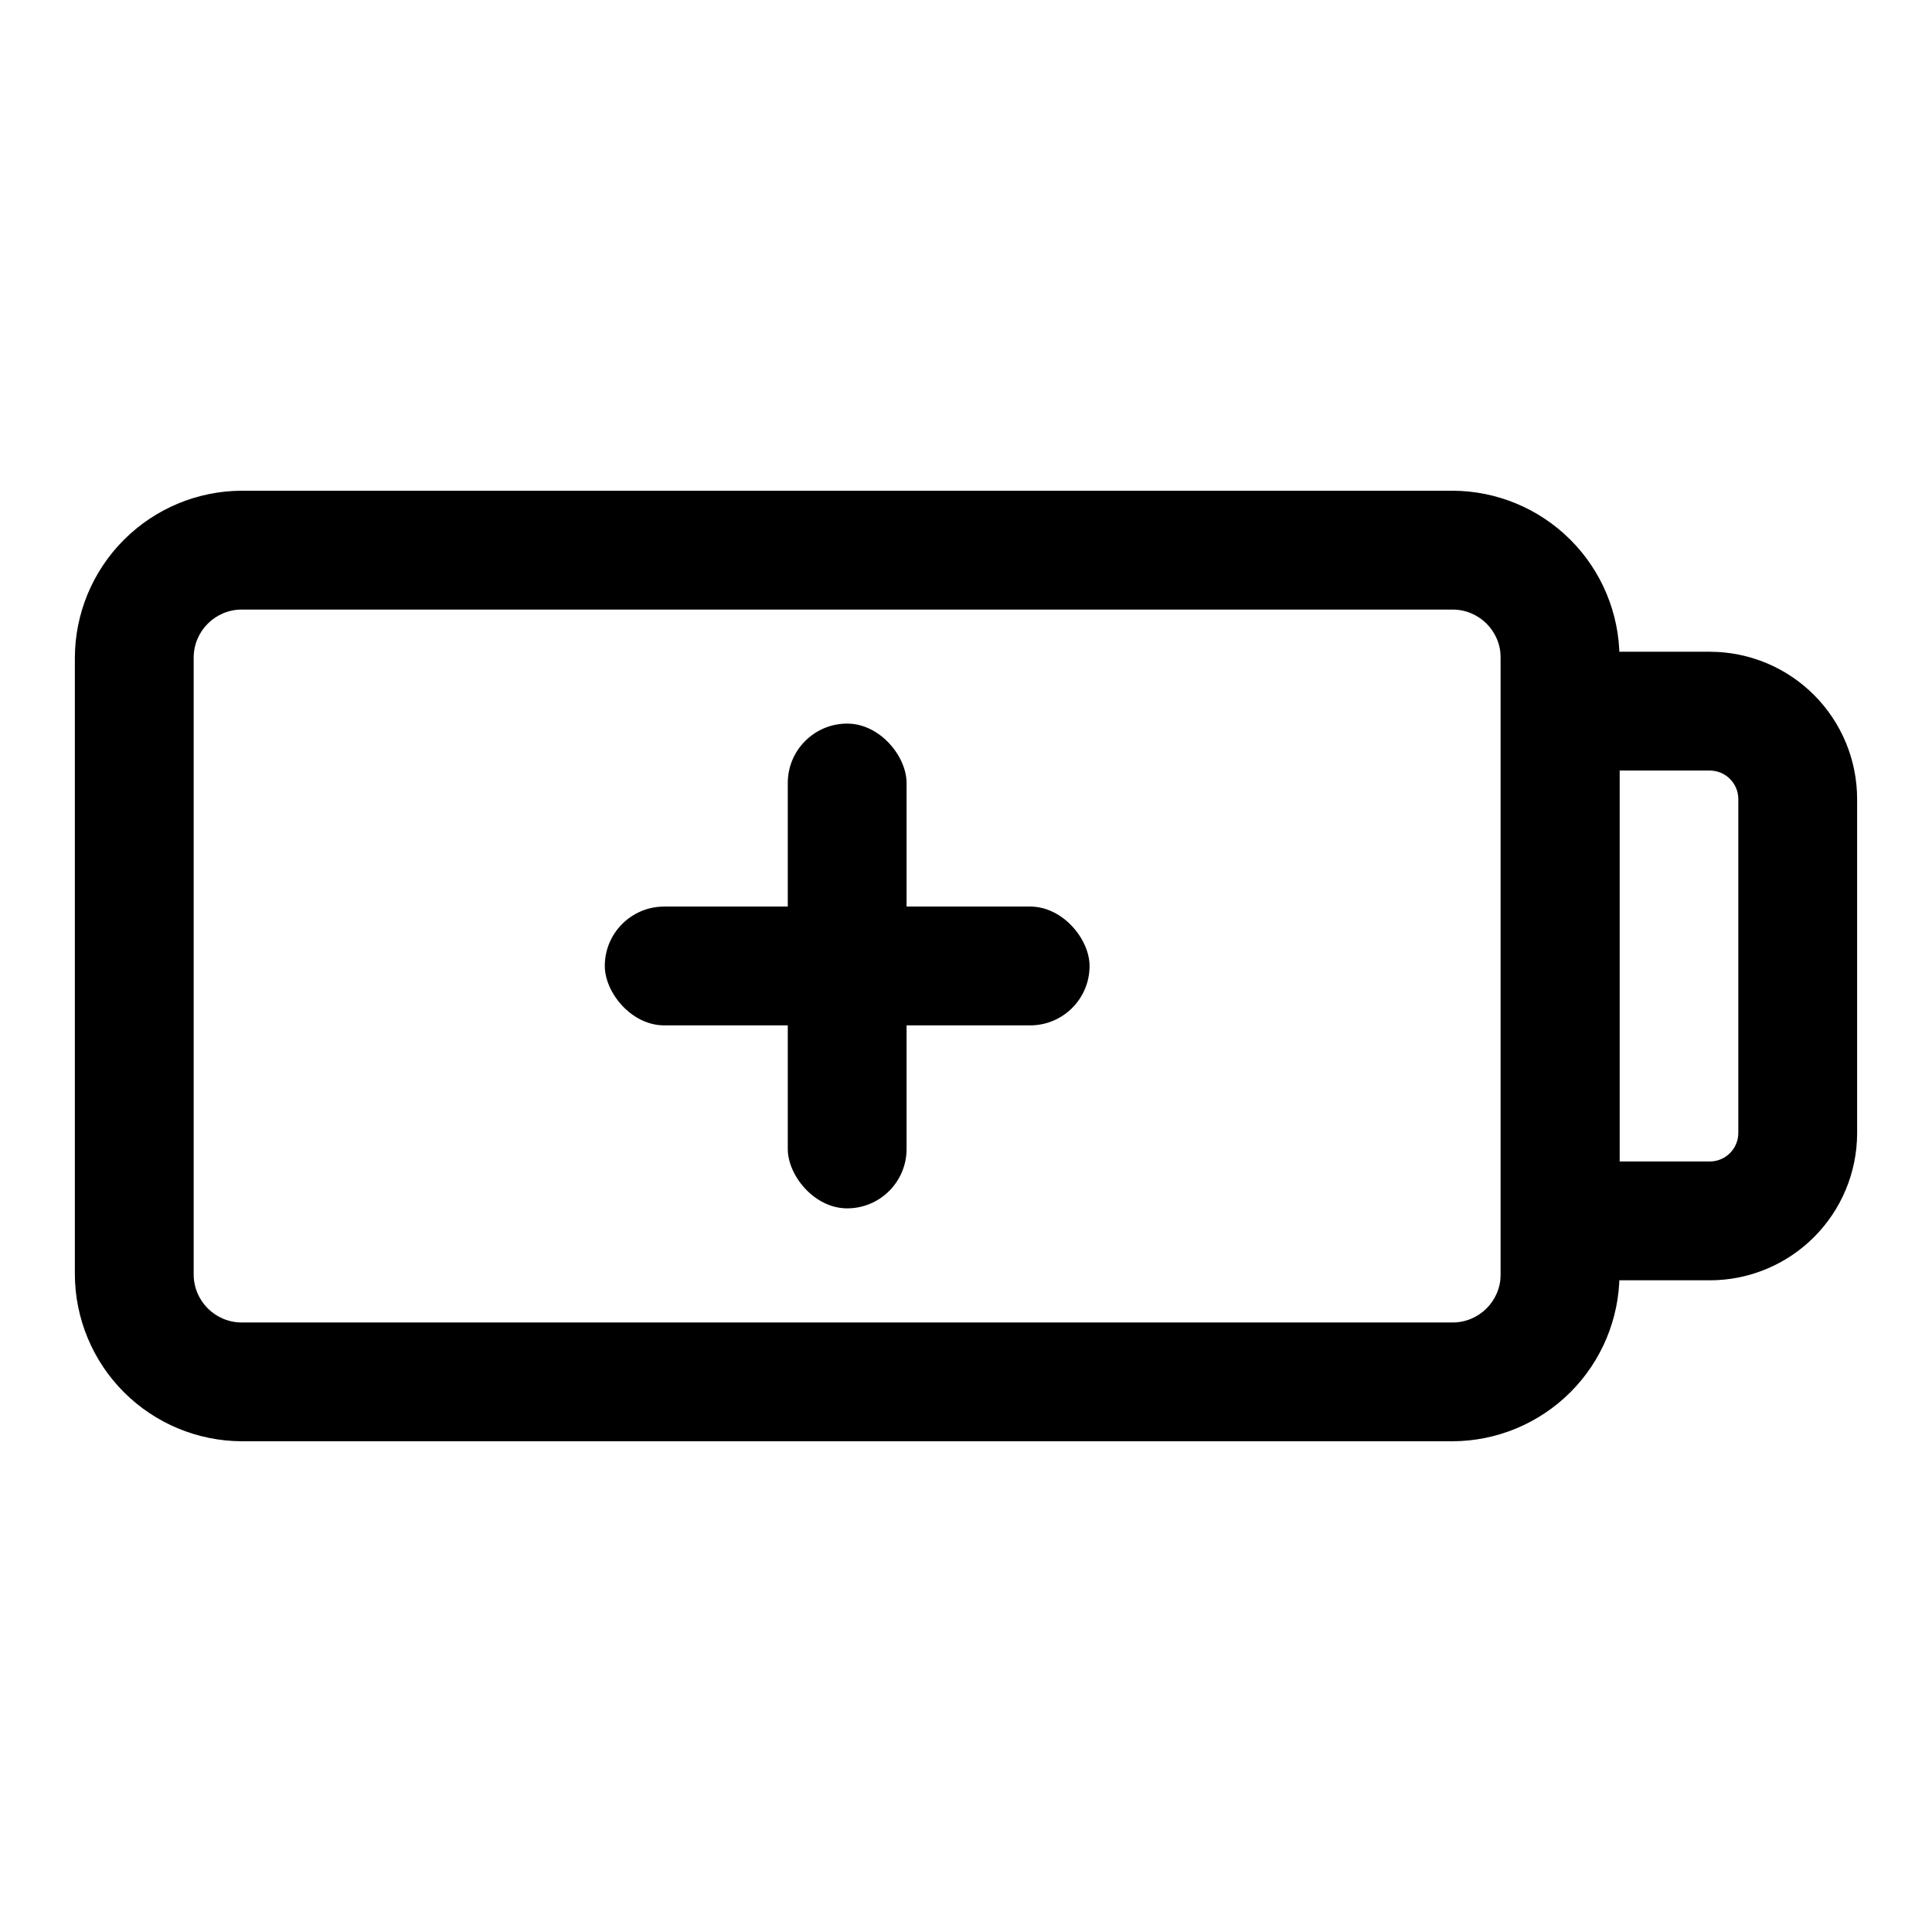 <?xml version="1.0" encoding="UTF-8"?>
<!-- Uploaded to: ICON Repo, www.svgrepo.com, Generator: ICON Repo Mixer Tools -->
<svg fill="#000000" width="800px" height="800px" version="1.1" viewBox="144 144 512 512" xmlns="http://www.w3.org/2000/svg">
 <g>
  <path d="m368.51 335.76c8.695 0 15.742 8.695 15.742 15.742v96.984c0 8.695-7.051 15.742-15.742 15.742-8.695 0-15.742-8.695-15.742-15.742v-96.984c0-8.695 7.051-15.742 15.742-15.742z"/>
  <path d="m320.02 384.25h96.984c8.695 0 15.742 8.695 15.742 15.742 0 8.695-7.051 15.742-15.742 15.742h-96.984c-8.695 0-15.742-8.695-15.742-15.742 0-8.695 7.051-15.742 15.742-15.742z"/>
  <path d="m528.94 525.95h-320.86c-11.719-0.039-22.949-4.715-31.238-13.004-8.285-8.285-12.961-19.516-13.004-31.234v-163.43c0.043-11.719 4.719-22.949 13.004-31.234 8.289-8.289 19.52-12.965 31.238-13.004h320.86c11.723 0.039 22.949 4.715 31.238 13.004 8.289 8.285 12.961 19.516 13.004 31.234v163.43c-0.043 11.719-4.715 22.949-13.004 31.234-8.289 8.289-19.516 12.965-31.238 13.004zm-320.86-220.41c-7.043 0-12.754 5.707-12.754 12.75v163.43c0 7.043 5.711 12.75 12.754 12.75h320.86c7.043 0 12.754-5.707 12.754-12.75v-163.43c0-7.043-5.711-12.75-12.754-12.75z"/>
  <path d="m597.11 483.29h-55.418v-166.57h55.418c10.355 0 20.289 4.117 27.609 11.438 7.324 7.324 11.438 17.254 11.438 27.609v88.641c-0.043 10.328-4.176 20.219-11.492 27.504-7.316 7.289-17.227 11.383-27.555 11.383zm-23.93-31.488h23.93c2.004 0 3.926-0.797 5.344-2.215s2.215-3.34 2.215-5.344v-88.48c0-2.004-0.797-3.926-2.215-5.344-1.418-1.418-3.34-2.215-5.344-2.215h-23.93z"/>
 </g>
</svg>